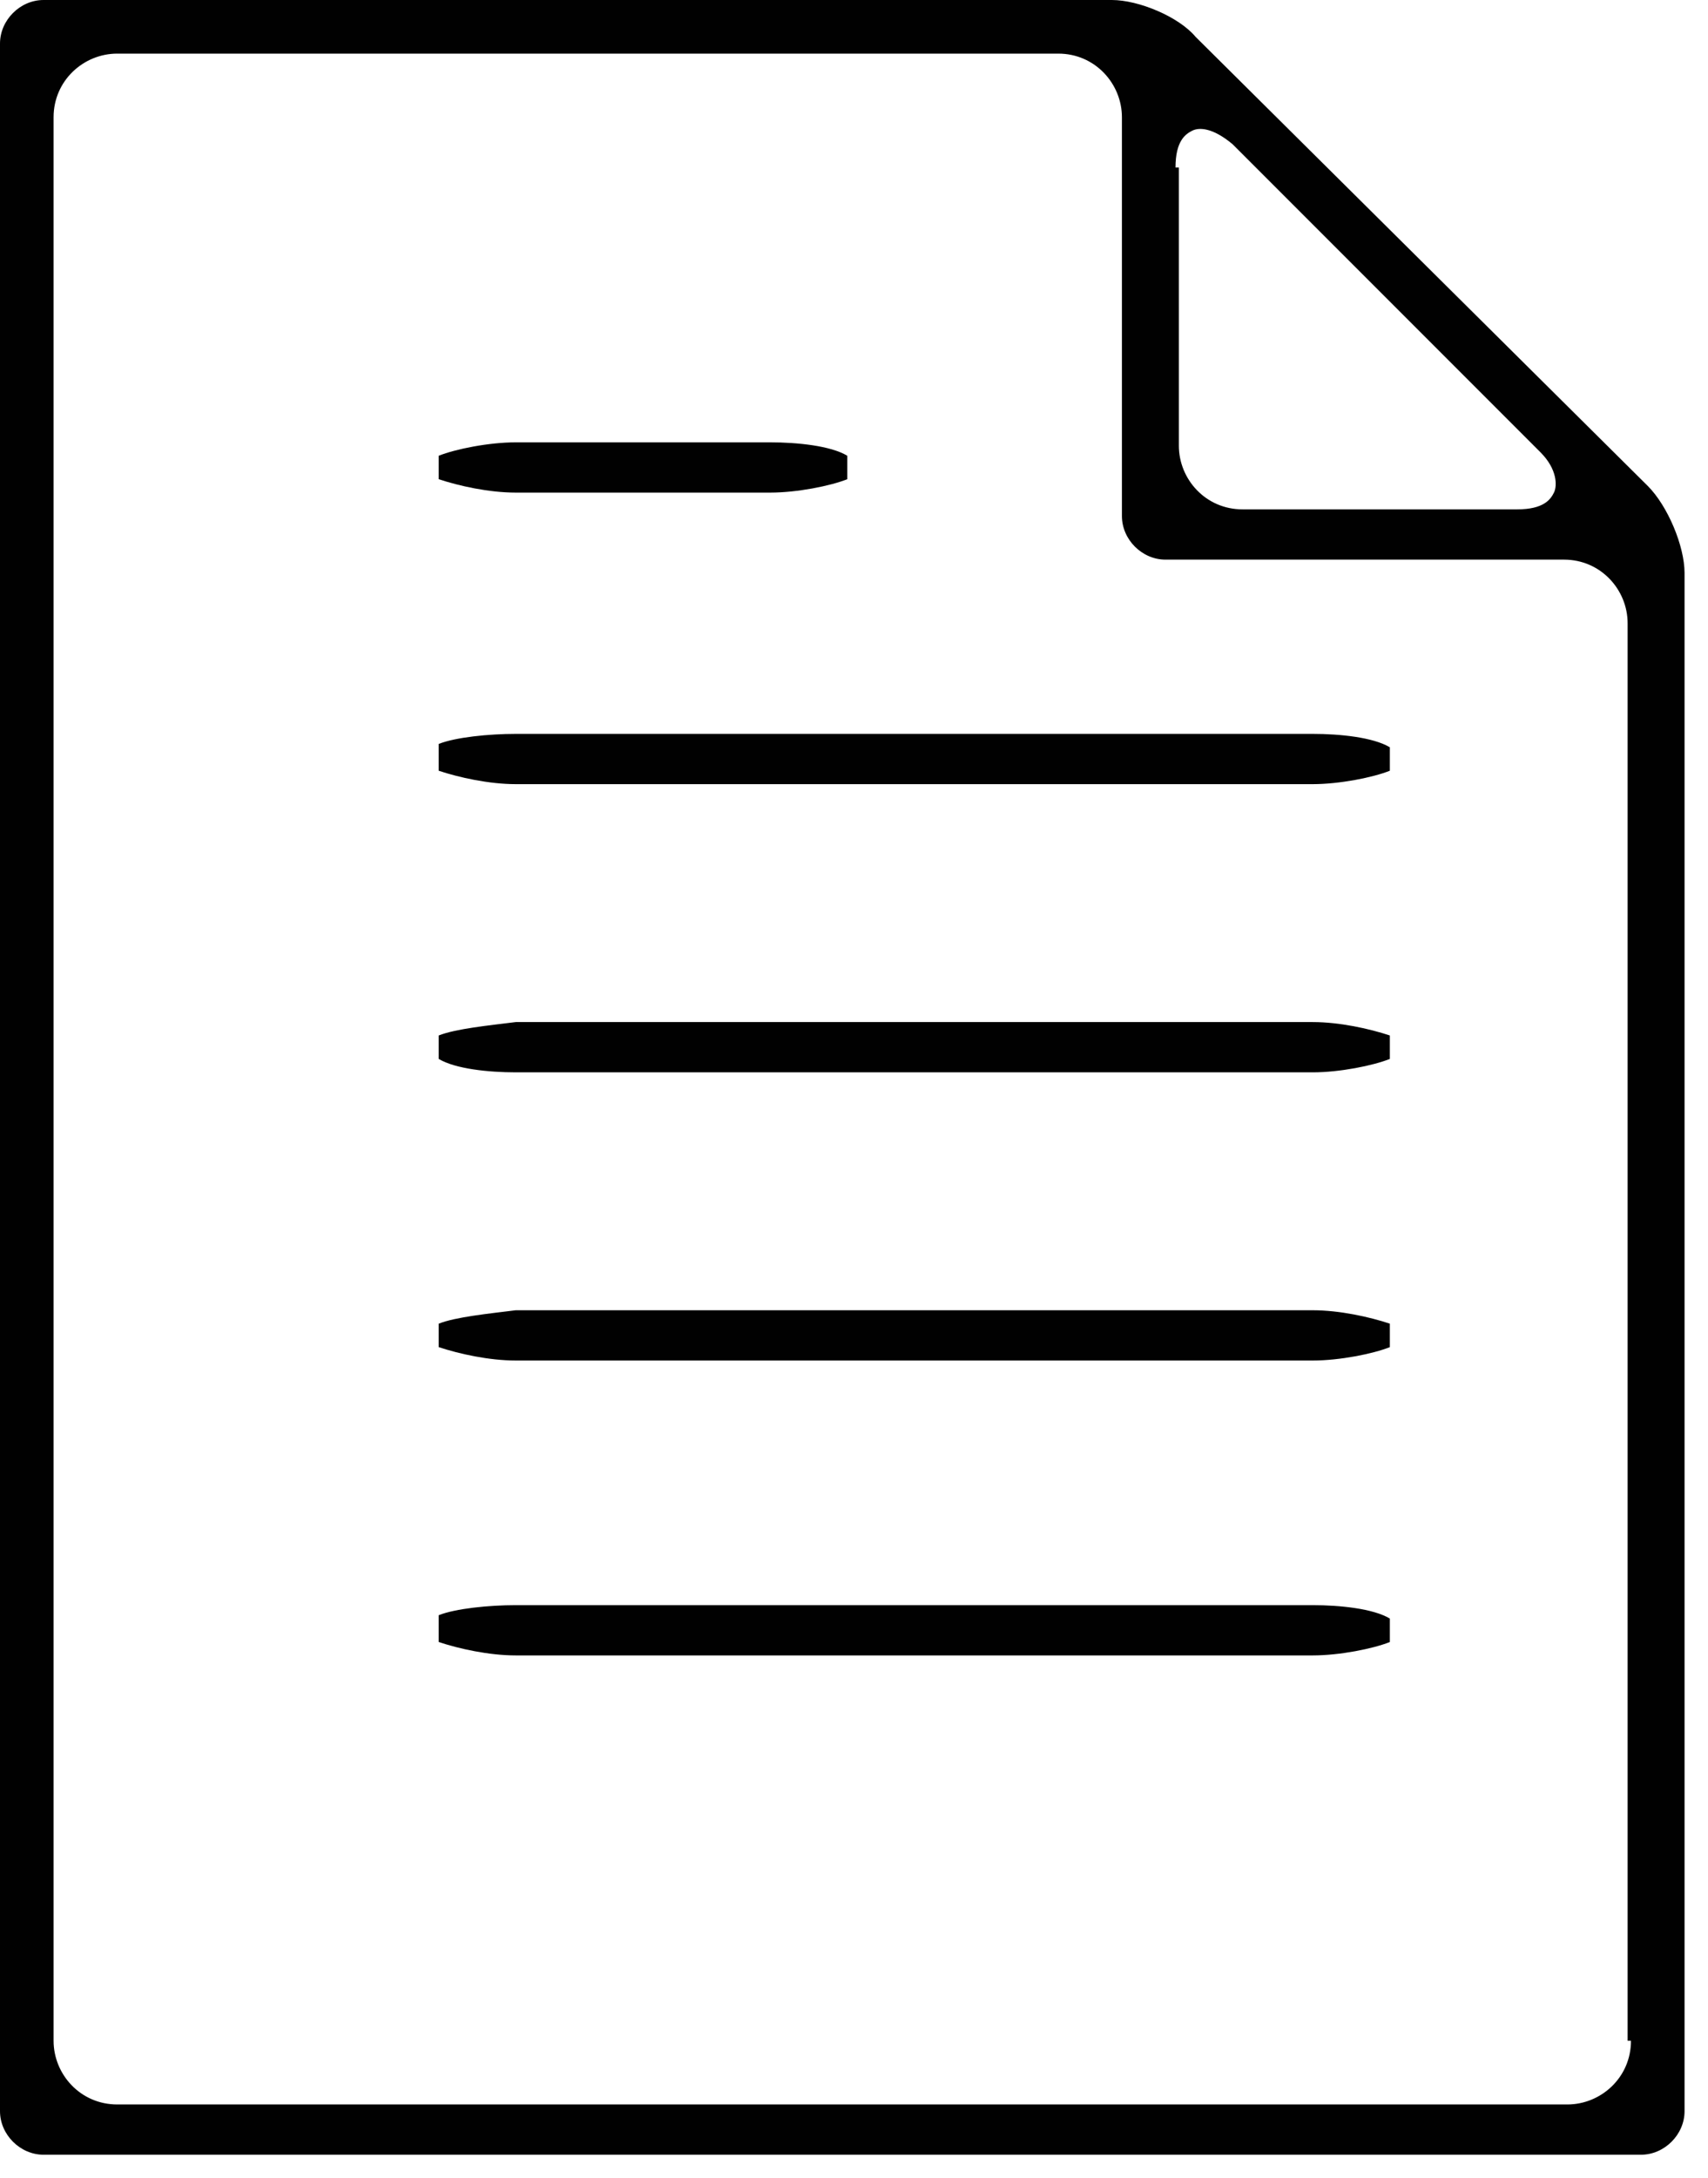 <svg id="Layer_1" xmlns="http://www.w3.org/2000/svg" width="51" height="65" viewBox="-10 -3 51 65"><style>.st0{fill:#010101}</style><path class="st0" d="M3.1 19.2v.8c.6.2 1.5.4 2.3.4h23.8c.8 0 1.8-.2 2.3-.4v-.7c-.5-.3-1.5-.4-2.3-.4H5.4c-.8 0-1.8.1-2.3.3zM13 10.2H5.4c-.8 0-1.8.2-2.3.4v.7c.6.2 1.5.4 2.3.4H13c.8 0 1.8-.2 2.3-.4v-.7c-.5-.3-1.5-.4-2.3-.4zM3.1 27.9v.7c.5.3 1.5.4 2.3.4h23.8c.8 0 1.8-.2 2.3-.4v-.7c-.6-.2-1.5-.4-2.3-.4H5.4c-.8.1-1.8.2-2.3.4zM3.1 36.5v.7c.6.2 1.5.4 2.3.4h23.8c.8 0 1.8-.2 2.3-.4v-.7c-.6-.2-1.5-.4-2.3-.4H5.4c-.8.1-1.8.2-2.3.4zM3.1 45.2v.8c.6.2 1.5.4 2.3.4h23.8c.8 0 1.8-.2 2.3-.4v-.7c-.5-.3-1.5-.4-2.3-.4H5.4c-.8 0-1.8.1-2.3.3z"/><path class="st0" d="M25.7-1.9C25.2-2.5 24-3 23.2-3H-8.7c-.7 0-1.3.6-1.3 1.3V60c0 .7.6 1.3 1.3 1.3H39c.7 0 1.3-.6 1.3-1.3V14.1c0-.8-.5-2-1.1-2.6L25.7-1.9zM25.1 2c0-.8.3-1 .5-1.1s.6-.1 1.2.4l9.2 9.2c.5.5.5 1 .4 1.2s-.3.5-1.1.5h-8.2c-1.1 0-1.9-.9-1.9-1.9V2h-.1zm13.6 55.9c0 1.1-.9 1.9-1.9 1.9H-6.5c-1.1 0-1.9-.9-1.9-1.9V.5c0-1.1.9-1.9 1.9-1.9h28.1c1.1 0 1.9.9 1.9 1.9v11.9c0 .7.6 1.3 1.3 1.3h11.9c1.1 0 1.9.9 1.9 1.9v42.3h.1z"/></svg>